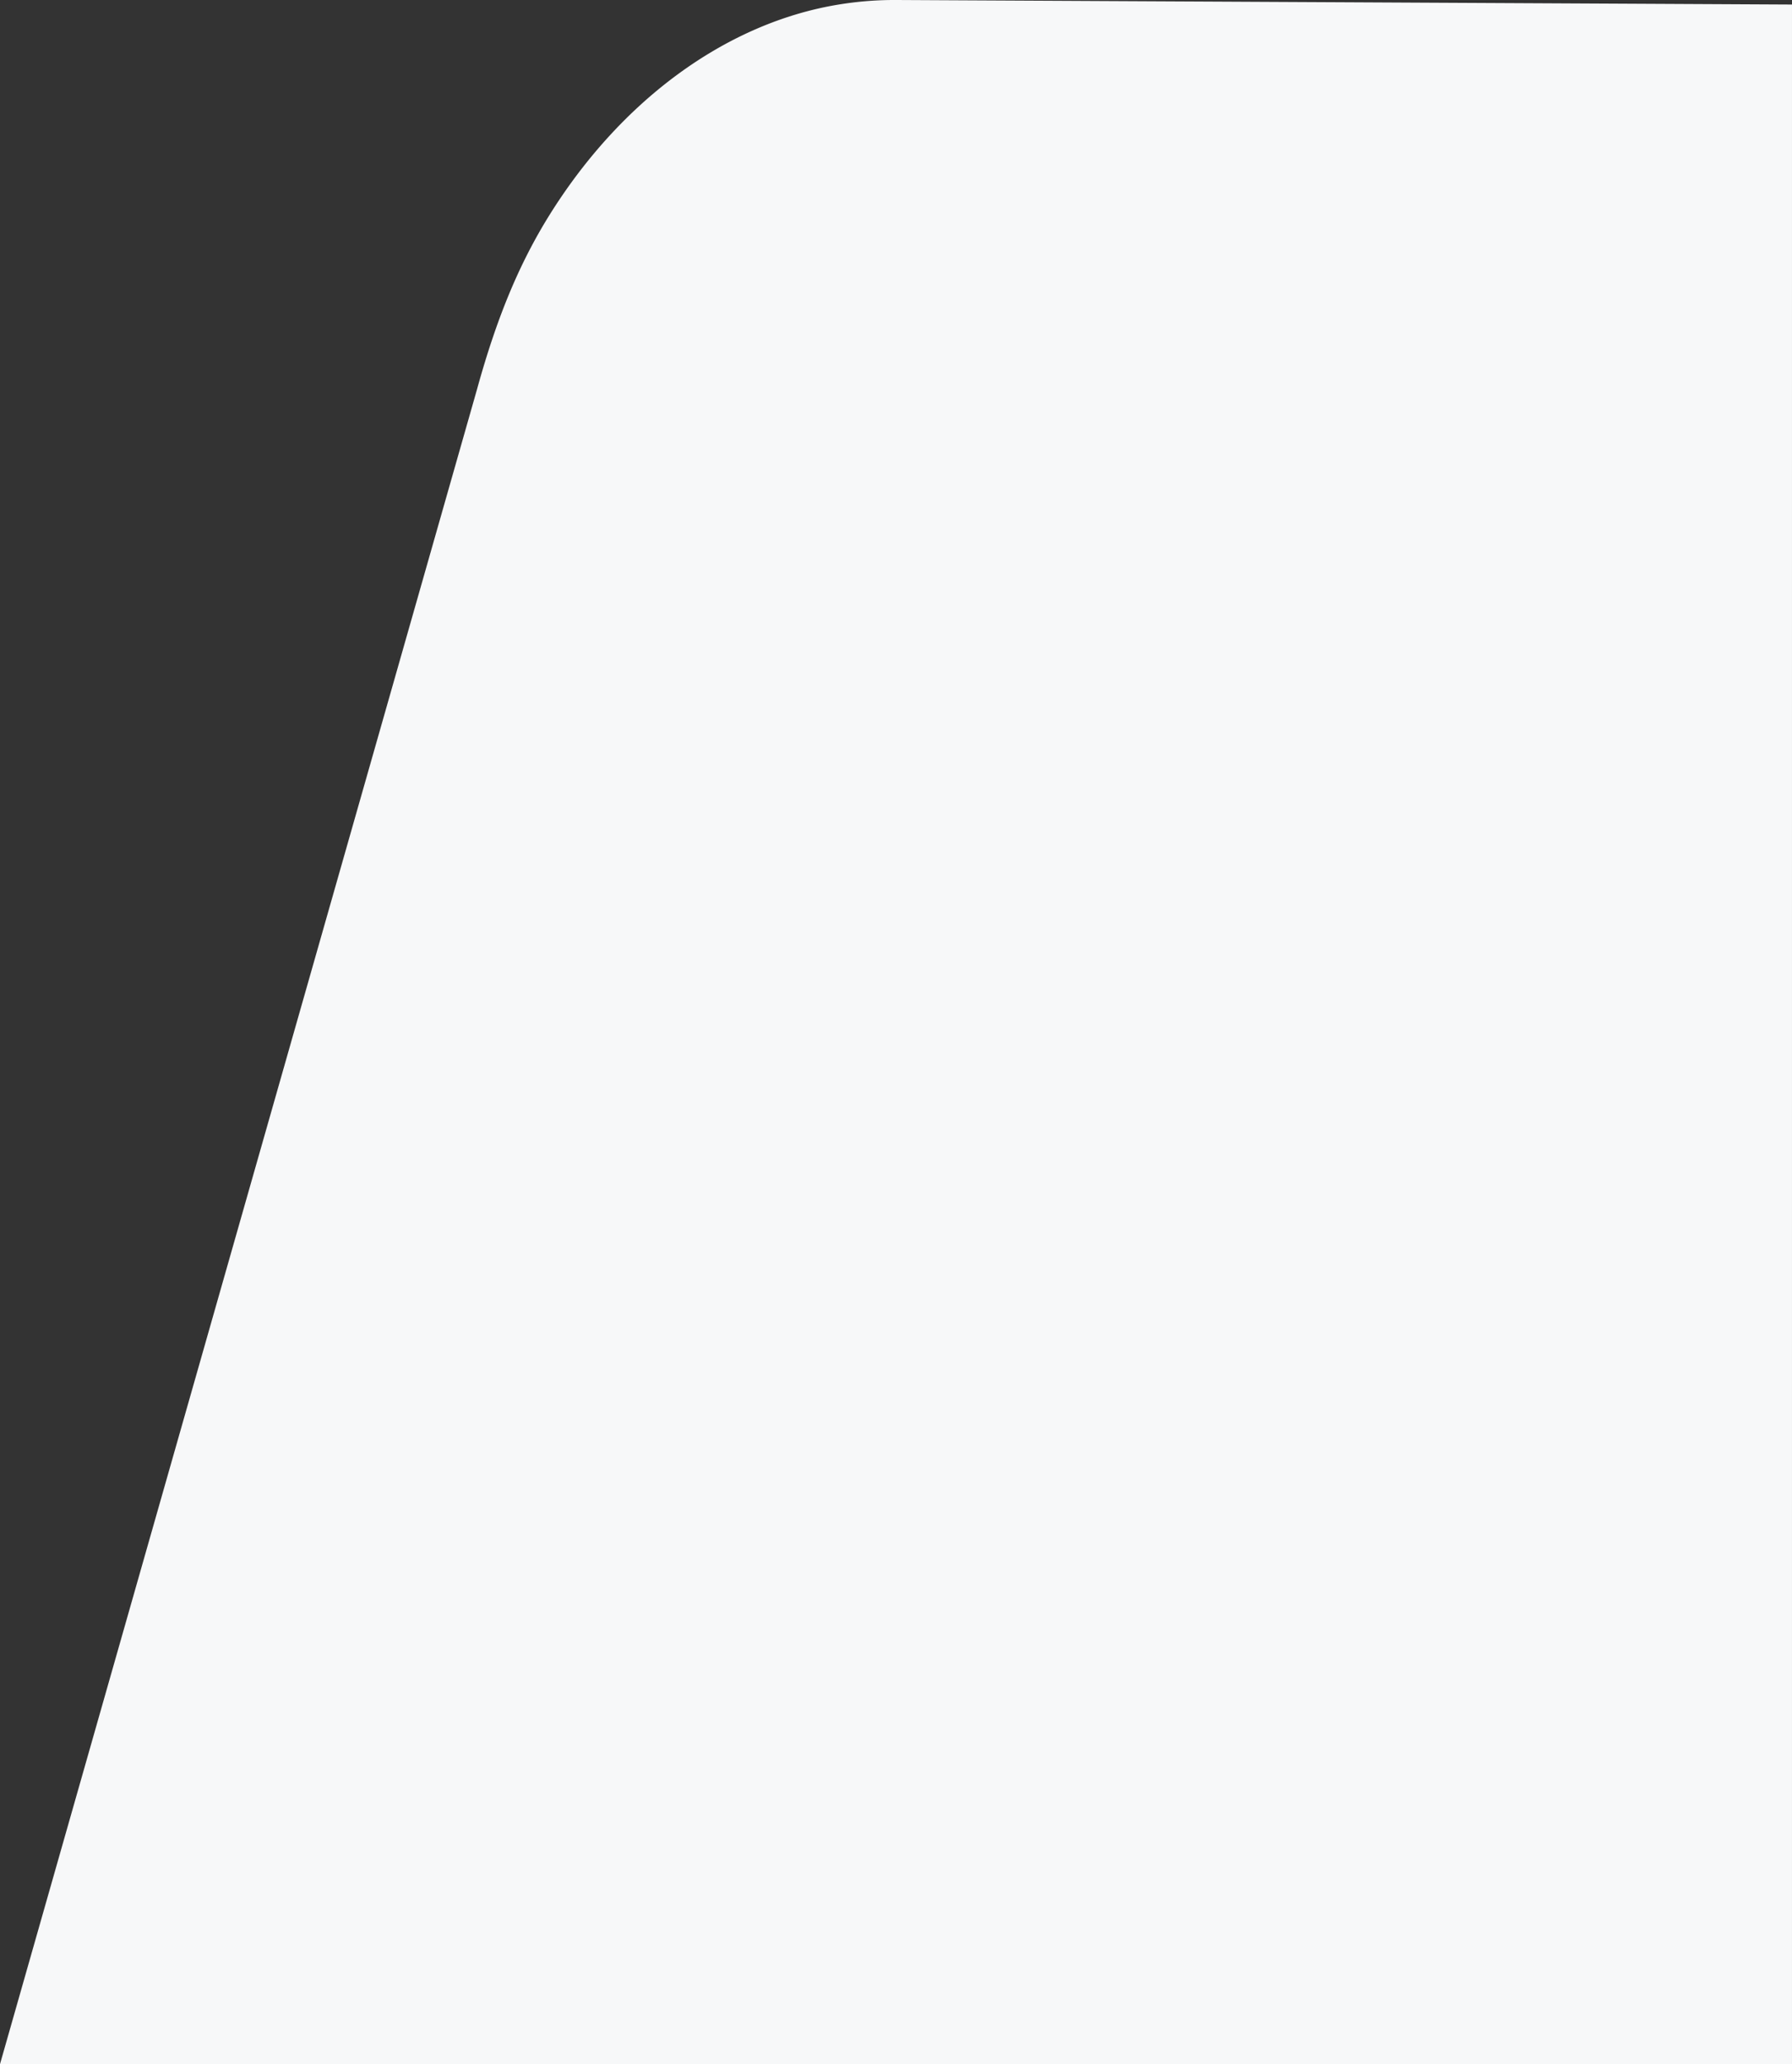 <svg xmlns="http://www.w3.org/2000/svg" width="868.603" height="1000" viewBox="0 0 868.603 1000">
  <rect x="0" y="0" width="868.603" height="1000" fill="#333333" stroke="none"/>
  <path id="gettyimages-114353398-2048x2048" d="M434.793,0,868.6,2.2V1000H0L231.211,188.63c9.561-34.674,20.324-60.591,34.894-84.086,34.951-56.2,86.1-93.49,140.435-102.343A167.163,167.163,0,0,1,434.793,0Z" fill="#f7f8f9"/>
</svg>
